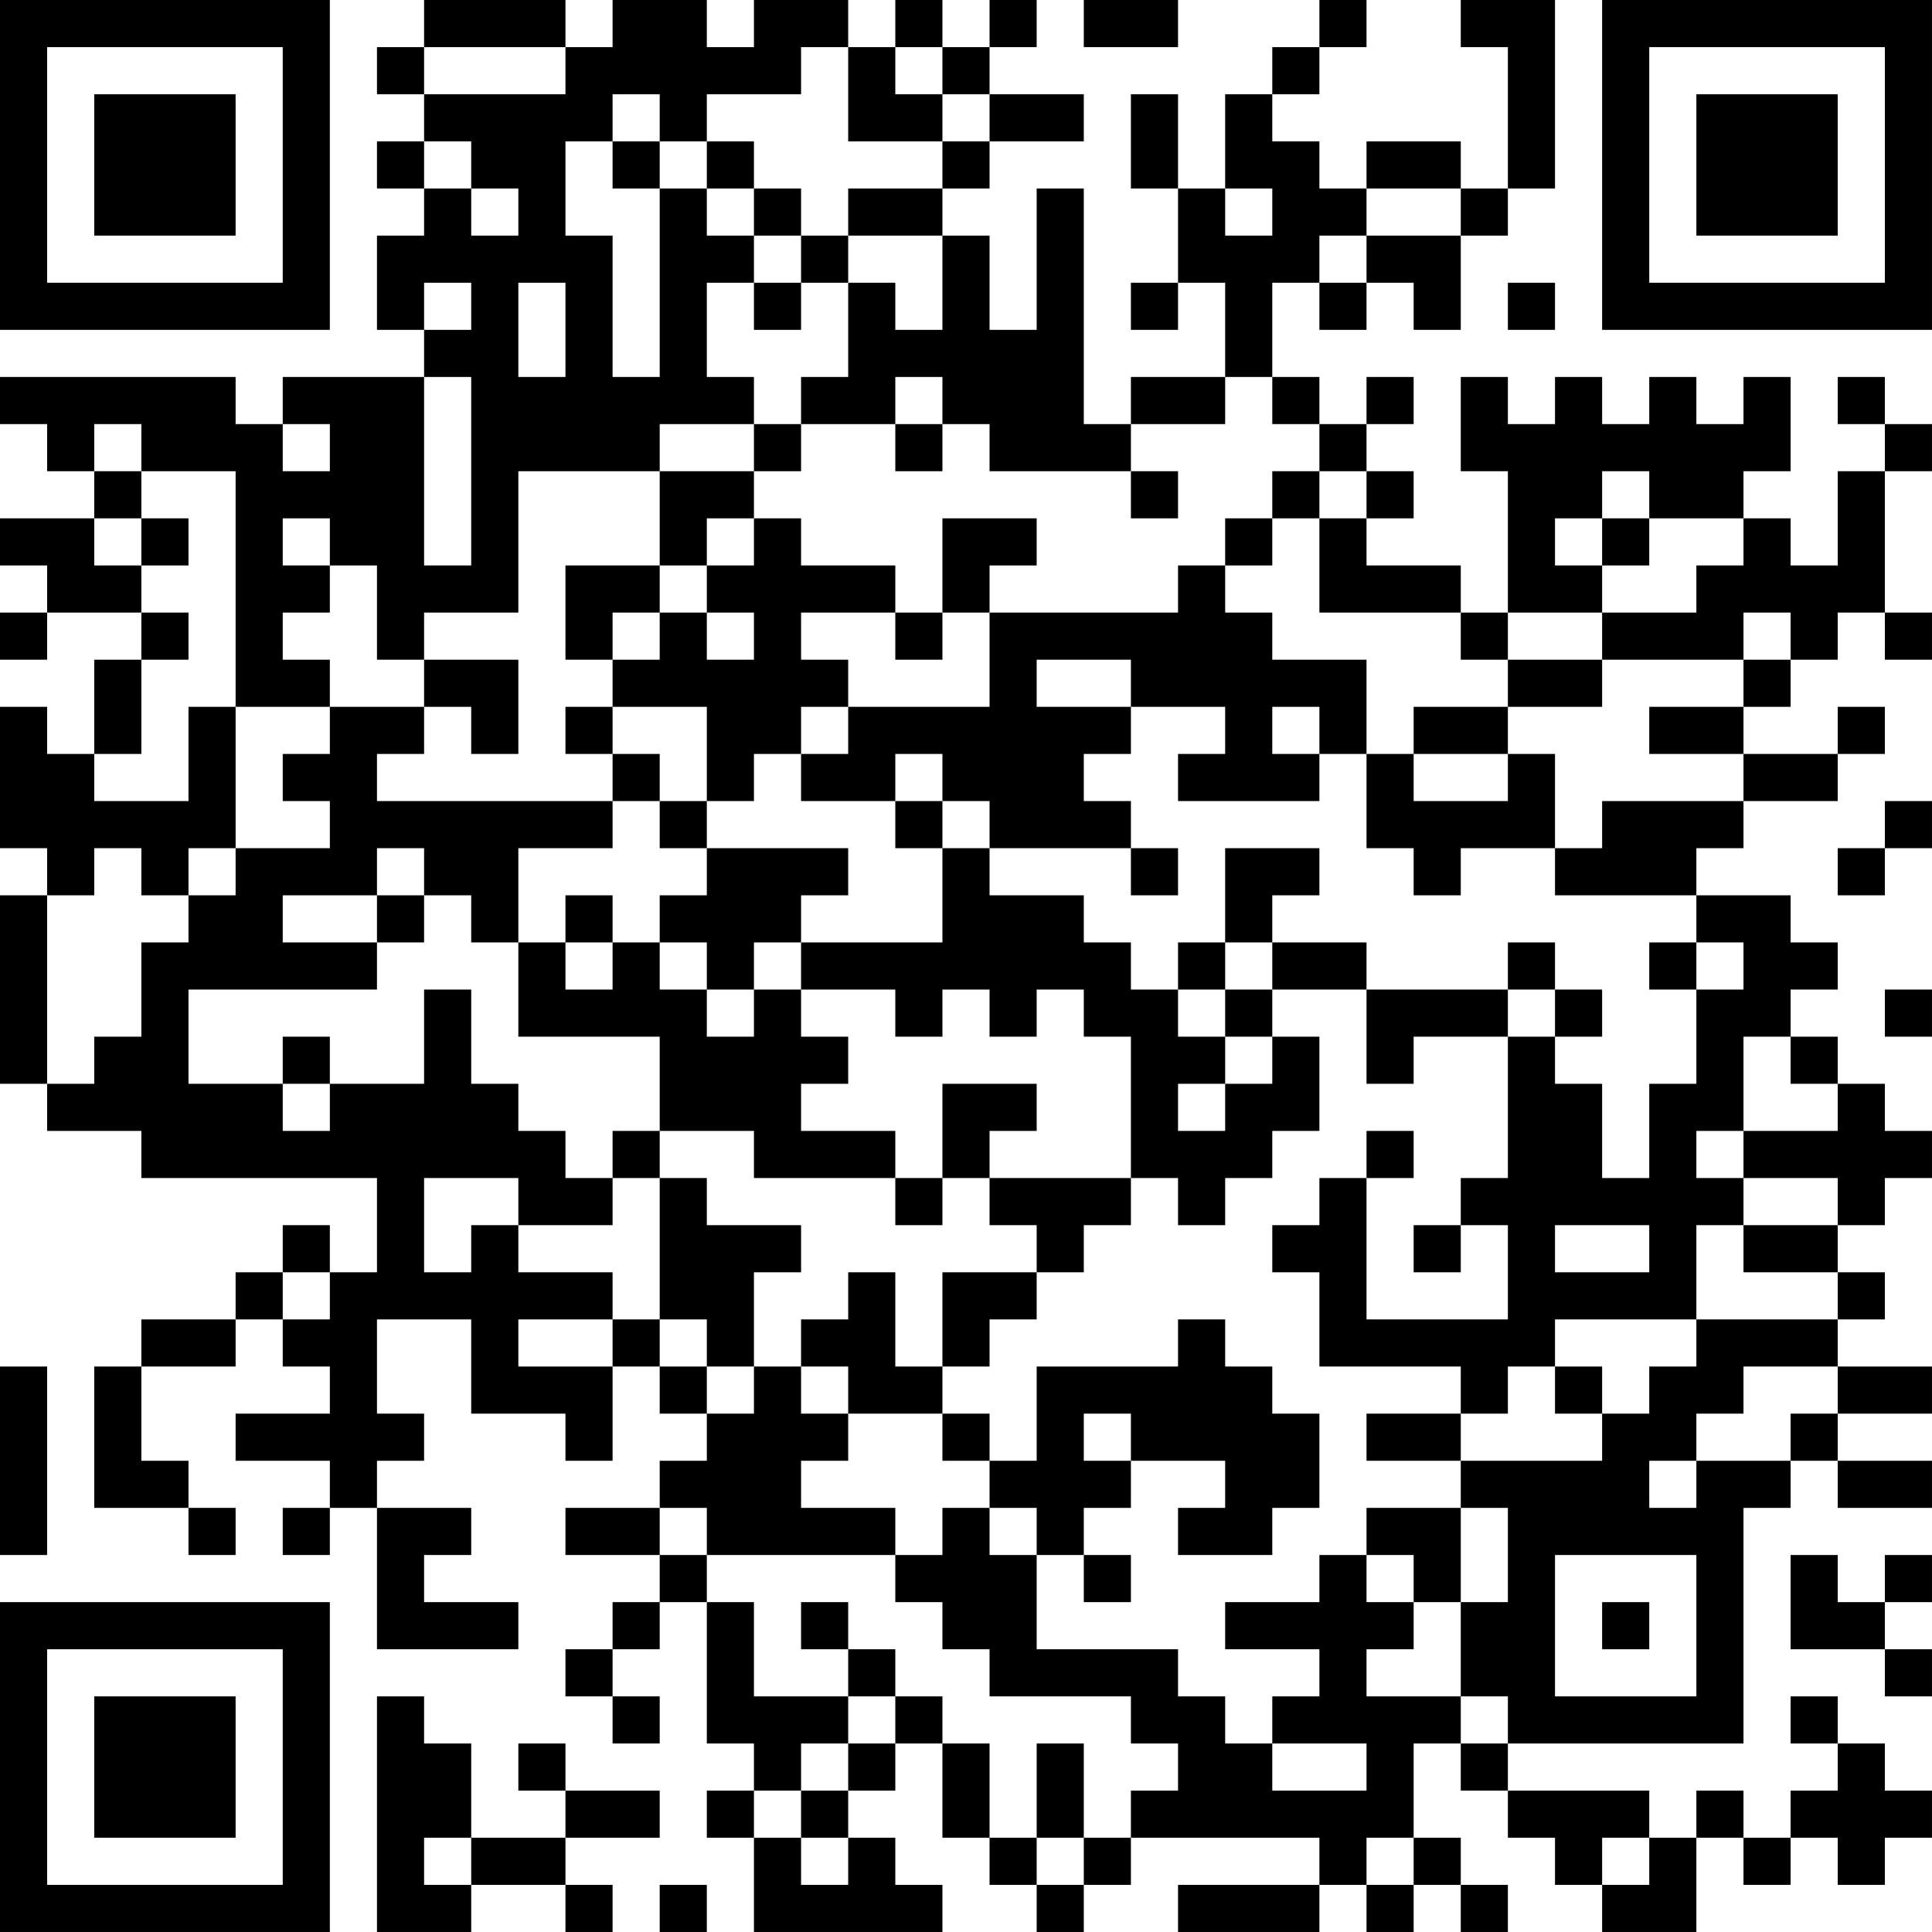 <?xml version="1.0" encoding="UTF-8"?>
<svg xmlns="http://www.w3.org/2000/svg" version="1.1" width="300" height="300" viewBox="0 0 300 300"><rect x="0" y="0" width="300" height="300" fill="#ffffff"/><g transform="scale(7.317)"><g transform="translate(0,0)"><path fill-rule="evenodd" d="M9 0L9 1L8 1L8 2L9 2L9 3L8 3L8 4L9 4L9 5L8 5L8 7L9 7L9 8L6 8L6 9L5 9L5 8L0 8L0 9L1 9L1 10L2 10L2 11L0 11L0 12L1 12L1 13L0 13L0 14L1 14L1 13L3 13L3 14L2 14L2 16L1 16L1 15L0 15L0 18L1 18L1 19L0 19L0 23L1 23L1 24L3 24L3 25L8 25L8 27L7 27L7 26L6 26L6 27L5 27L5 28L3 28L3 29L2 29L2 32L4 32L4 33L5 33L5 32L4 32L4 31L3 31L3 29L5 29L5 28L6 28L6 29L7 29L7 30L5 30L5 31L7 31L7 32L6 32L6 33L7 33L7 32L8 32L8 35L11 35L11 34L9 34L9 33L10 33L10 32L8 32L8 31L9 31L9 30L8 30L8 28L10 28L10 30L12 30L12 31L13 31L13 29L14 29L14 30L15 30L15 31L14 31L14 32L12 32L12 33L14 33L14 34L13 34L13 35L12 35L12 36L13 36L13 37L14 37L14 36L13 36L13 35L14 35L14 34L15 34L15 37L16 37L16 38L15 38L15 39L16 39L16 41L20 41L20 40L19 40L19 39L18 39L18 38L19 38L19 37L20 37L20 39L21 39L21 40L22 40L22 41L23 41L23 40L24 40L24 39L28 39L28 40L25 40L25 41L28 41L28 40L29 40L29 41L30 41L30 40L31 40L31 41L32 41L32 40L31 40L31 39L30 39L30 37L31 37L31 38L32 38L32 39L33 39L33 40L34 40L34 41L36 41L36 39L37 39L37 40L38 40L38 39L39 39L39 40L40 40L40 39L41 39L41 38L40 38L40 37L39 37L39 36L38 36L38 37L39 37L39 38L38 38L38 39L37 39L37 38L36 38L36 39L35 39L35 38L32 38L32 37L37 37L37 32L38 32L38 31L39 31L39 32L41 32L41 31L39 31L39 30L41 30L41 29L39 29L39 28L40 28L40 27L39 27L39 26L40 26L40 25L41 25L41 24L40 24L40 23L39 23L39 22L38 22L38 21L39 21L39 20L38 20L38 19L36 19L36 18L37 18L37 17L39 17L39 16L40 16L40 15L39 15L39 16L37 16L37 15L38 15L38 14L39 14L39 13L40 13L40 14L41 14L41 13L40 13L40 10L41 10L41 9L40 9L40 8L39 8L39 9L40 9L40 10L39 10L39 12L38 12L38 11L37 11L37 10L38 10L38 8L37 8L37 9L36 9L36 8L35 8L35 9L34 9L34 8L33 8L33 9L32 9L32 8L31 8L31 10L32 10L32 13L31 13L31 12L29 12L29 11L30 11L30 10L29 10L29 9L30 9L30 8L29 8L29 9L28 9L28 8L27 8L27 6L28 6L28 7L29 7L29 6L30 6L30 7L31 7L31 5L32 5L32 4L33 4L33 0L31 0L31 1L32 1L32 4L31 4L31 3L29 3L29 4L28 4L28 3L27 3L27 2L28 2L28 1L29 1L29 0L28 0L28 1L27 1L27 2L26 2L26 4L25 4L25 2L24 2L24 4L25 4L25 6L24 6L24 7L25 7L25 6L26 6L26 8L24 8L24 9L23 9L23 4L22 4L22 7L21 7L21 5L20 5L20 4L21 4L21 3L23 3L23 2L21 2L21 1L22 1L22 0L21 0L21 1L20 1L20 0L19 0L19 1L18 1L18 0L16 0L16 1L15 1L15 0L13 0L13 1L12 1L12 0ZM23 0L23 1L25 1L25 0ZM9 1L9 2L12 2L12 1ZM17 1L17 2L15 2L15 3L14 3L14 2L13 2L13 3L12 3L12 5L13 5L13 8L14 8L14 4L15 4L15 5L16 5L16 6L15 6L15 8L16 8L16 9L14 9L14 10L11 10L11 13L9 13L9 14L8 14L8 12L7 12L7 11L6 11L6 12L7 12L7 13L6 13L6 14L7 14L7 15L5 15L5 10L3 10L3 9L2 9L2 10L3 10L3 11L2 11L2 12L3 12L3 13L4 13L4 14L3 14L3 16L2 16L2 17L4 17L4 15L5 15L5 18L4 18L4 19L3 19L3 18L2 18L2 19L1 19L1 23L2 23L2 22L3 22L3 20L4 20L4 19L5 19L5 18L7 18L7 17L6 17L6 16L7 16L7 15L9 15L9 16L8 16L8 17L13 17L13 18L11 18L11 20L10 20L10 19L9 19L9 18L8 18L8 19L6 19L6 20L8 20L8 21L4 21L4 23L6 23L6 24L7 24L7 23L9 23L9 21L10 21L10 23L11 23L11 24L12 24L12 25L13 25L13 26L11 26L11 25L9 25L9 27L10 27L10 26L11 26L11 27L13 27L13 28L11 28L11 29L13 29L13 28L14 28L14 29L15 29L15 30L16 30L16 29L17 29L17 30L18 30L18 31L17 31L17 32L19 32L19 33L15 33L15 32L14 32L14 33L15 33L15 34L16 34L16 36L18 36L18 37L17 37L17 38L16 38L16 39L17 39L17 40L18 40L18 39L17 39L17 38L18 38L18 37L19 37L19 36L20 36L20 37L21 37L21 39L22 39L22 40L23 40L23 39L24 39L24 38L25 38L25 37L24 37L24 36L21 36L21 35L20 35L20 34L19 34L19 33L20 33L20 32L21 32L21 33L22 33L22 35L25 35L25 36L26 36L26 37L27 37L27 38L29 38L29 37L27 37L27 36L28 36L28 35L26 35L26 34L28 34L28 33L29 33L29 34L30 34L30 35L29 35L29 36L31 36L31 37L32 37L32 36L31 36L31 34L32 34L32 32L31 32L31 31L34 31L34 30L35 30L35 29L36 29L36 28L39 28L39 27L37 27L37 26L39 26L39 25L37 25L37 24L39 24L39 23L38 23L38 22L37 22L37 24L36 24L36 25L37 25L37 26L36 26L36 28L33 28L33 29L32 29L32 30L31 30L31 29L28 29L28 27L27 27L27 26L28 26L28 25L29 25L29 28L32 28L32 26L31 26L31 25L32 25L32 22L33 22L33 23L34 23L34 25L35 25L35 23L36 23L36 21L37 21L37 20L36 20L36 19L33 19L33 18L34 18L34 17L37 17L37 16L35 16L35 15L37 15L37 14L38 14L38 13L37 13L37 14L34 14L34 13L36 13L36 12L37 12L37 11L35 11L35 10L34 10L34 11L33 11L33 12L34 12L34 13L32 13L32 14L31 14L31 13L28 13L28 11L29 11L29 10L28 10L28 9L27 9L27 8L26 8L26 9L24 9L24 10L21 10L21 9L20 9L20 8L19 8L19 9L17 9L17 8L18 8L18 6L19 6L19 7L20 7L20 5L18 5L18 4L20 4L20 3L21 3L21 2L20 2L20 1L19 1L19 2L20 2L20 3L18 3L18 1ZM9 3L9 4L10 4L10 5L11 5L11 4L10 4L10 3ZM13 3L13 4L14 4L14 3ZM15 3L15 4L16 4L16 5L17 5L17 6L16 6L16 7L17 7L17 6L18 6L18 5L17 5L17 4L16 4L16 3ZM26 4L26 5L27 5L27 4ZM29 4L29 5L28 5L28 6L29 6L29 5L31 5L31 4ZM9 6L9 7L10 7L10 6ZM11 6L11 8L12 8L12 6ZM32 6L32 7L33 7L33 6ZM9 8L9 12L10 12L10 8ZM6 9L6 10L7 10L7 9ZM16 9L16 10L14 10L14 12L12 12L12 14L13 14L13 15L12 15L12 16L13 16L13 17L14 17L14 18L15 18L15 19L14 19L14 20L13 20L13 19L12 19L12 20L11 20L11 22L14 22L14 24L13 24L13 25L14 25L14 28L15 28L15 29L16 29L16 27L17 27L17 26L15 26L15 25L14 25L14 24L16 24L16 25L19 25L19 26L20 26L20 25L21 25L21 26L22 26L22 27L20 27L20 29L19 29L19 27L18 27L18 28L17 28L17 29L18 29L18 30L20 30L20 31L21 31L21 32L22 32L22 33L23 33L23 34L24 34L24 33L23 33L23 32L24 32L24 31L26 31L26 32L25 32L25 33L27 33L27 32L28 32L28 30L27 30L27 29L26 29L26 28L25 28L25 29L22 29L22 31L21 31L21 30L20 30L20 29L21 29L21 28L22 28L22 27L23 27L23 26L24 26L24 25L25 25L25 26L26 26L26 25L27 25L27 24L28 24L28 22L27 22L27 21L29 21L29 23L30 23L30 22L32 22L32 21L33 21L33 22L34 22L34 21L33 21L33 20L32 20L32 21L29 21L29 20L27 20L27 19L28 19L28 18L26 18L26 20L25 20L25 21L24 21L24 20L23 20L23 19L21 19L21 18L24 18L24 19L25 19L25 18L24 18L24 17L23 17L23 16L24 16L24 15L26 15L26 16L25 16L25 17L28 17L28 16L29 16L29 18L30 18L30 19L31 19L31 18L33 18L33 16L32 16L32 15L34 15L34 14L32 14L32 15L30 15L30 16L29 16L29 14L27 14L27 13L26 13L26 12L27 12L27 11L28 11L28 10L27 10L27 11L26 11L26 12L25 12L25 13L21 13L21 12L22 12L22 11L20 11L20 13L19 13L19 12L17 12L17 11L16 11L16 10L17 10L17 9ZM19 9L19 10L20 10L20 9ZM24 10L24 11L25 11L25 10ZM3 11L3 12L4 12L4 11ZM15 11L15 12L14 12L14 13L13 13L13 14L14 14L14 13L15 13L15 14L16 14L16 13L15 13L15 12L16 12L16 11ZM34 11L34 12L35 12L35 11ZM17 13L17 14L18 14L18 15L17 15L17 16L16 16L16 17L15 17L15 15L13 15L13 16L14 16L14 17L15 17L15 18L18 18L18 19L17 19L17 20L16 20L16 21L15 21L15 20L14 20L14 21L15 21L15 22L16 22L16 21L17 21L17 22L18 22L18 23L17 23L17 24L19 24L19 25L20 25L20 23L22 23L22 24L21 24L21 25L24 25L24 22L23 22L23 21L22 21L22 22L21 22L21 21L20 21L20 22L19 22L19 21L17 21L17 20L20 20L20 18L21 18L21 17L20 17L20 16L19 16L19 17L17 17L17 16L18 16L18 15L21 15L21 13L20 13L20 14L19 14L19 13ZM9 14L9 15L10 15L10 16L11 16L11 14ZM22 14L22 15L24 15L24 14ZM27 15L27 16L28 16L28 15ZM30 16L30 17L32 17L32 16ZM19 17L19 18L20 18L20 17ZM40 17L40 18L39 18L39 19L40 19L40 18L41 18L41 17ZM8 19L8 20L9 20L9 19ZM12 20L12 21L13 21L13 20ZM26 20L26 21L25 21L25 22L26 22L26 23L25 23L25 24L26 24L26 23L27 23L27 22L26 22L26 21L27 21L27 20ZM35 20L35 21L36 21L36 20ZM40 21L40 22L41 22L41 21ZM6 22L6 23L7 23L7 22ZM29 24L29 25L30 25L30 24ZM30 26L30 27L31 27L31 26ZM33 26L33 27L35 27L35 26ZM6 27L6 28L7 28L7 27ZM0 29L0 33L1 33L1 29ZM33 29L33 30L34 30L34 29ZM37 29L37 30L36 30L36 31L35 31L35 32L36 32L36 31L38 31L38 30L39 30L39 29ZM23 30L23 31L24 31L24 30ZM29 30L29 31L31 31L31 30ZM29 32L29 33L30 33L30 34L31 34L31 32ZM33 33L33 36L36 36L36 33ZM38 33L38 35L40 35L40 36L41 36L41 35L40 35L40 34L41 34L41 33L40 33L40 34L39 34L39 33ZM17 34L17 35L18 35L18 36L19 36L19 35L18 35L18 34ZM34 34L34 35L35 35L35 34ZM8 36L8 41L10 41L10 40L12 40L12 41L13 41L13 40L12 40L12 39L14 39L14 38L12 38L12 37L11 37L11 38L12 38L12 39L10 39L10 37L9 37L9 36ZM22 37L22 39L23 39L23 37ZM9 39L9 40L10 40L10 39ZM29 39L29 40L30 40L30 39ZM34 39L34 40L35 40L35 39ZM14 40L14 41L15 41L15 40ZM0 0L0 7L7 7L7 0ZM1 1L1 6L6 6L6 1ZM2 2L2 5L5 5L5 2ZM34 0L34 7L41 7L41 0ZM35 1L35 6L40 6L40 1ZM36 2L36 5L39 5L39 2ZM0 34L0 41L7 41L7 34ZM1 35L1 40L6 40L6 35ZM2 36L2 39L5 39L5 36Z" fill="#000000"/></g></g></svg>
